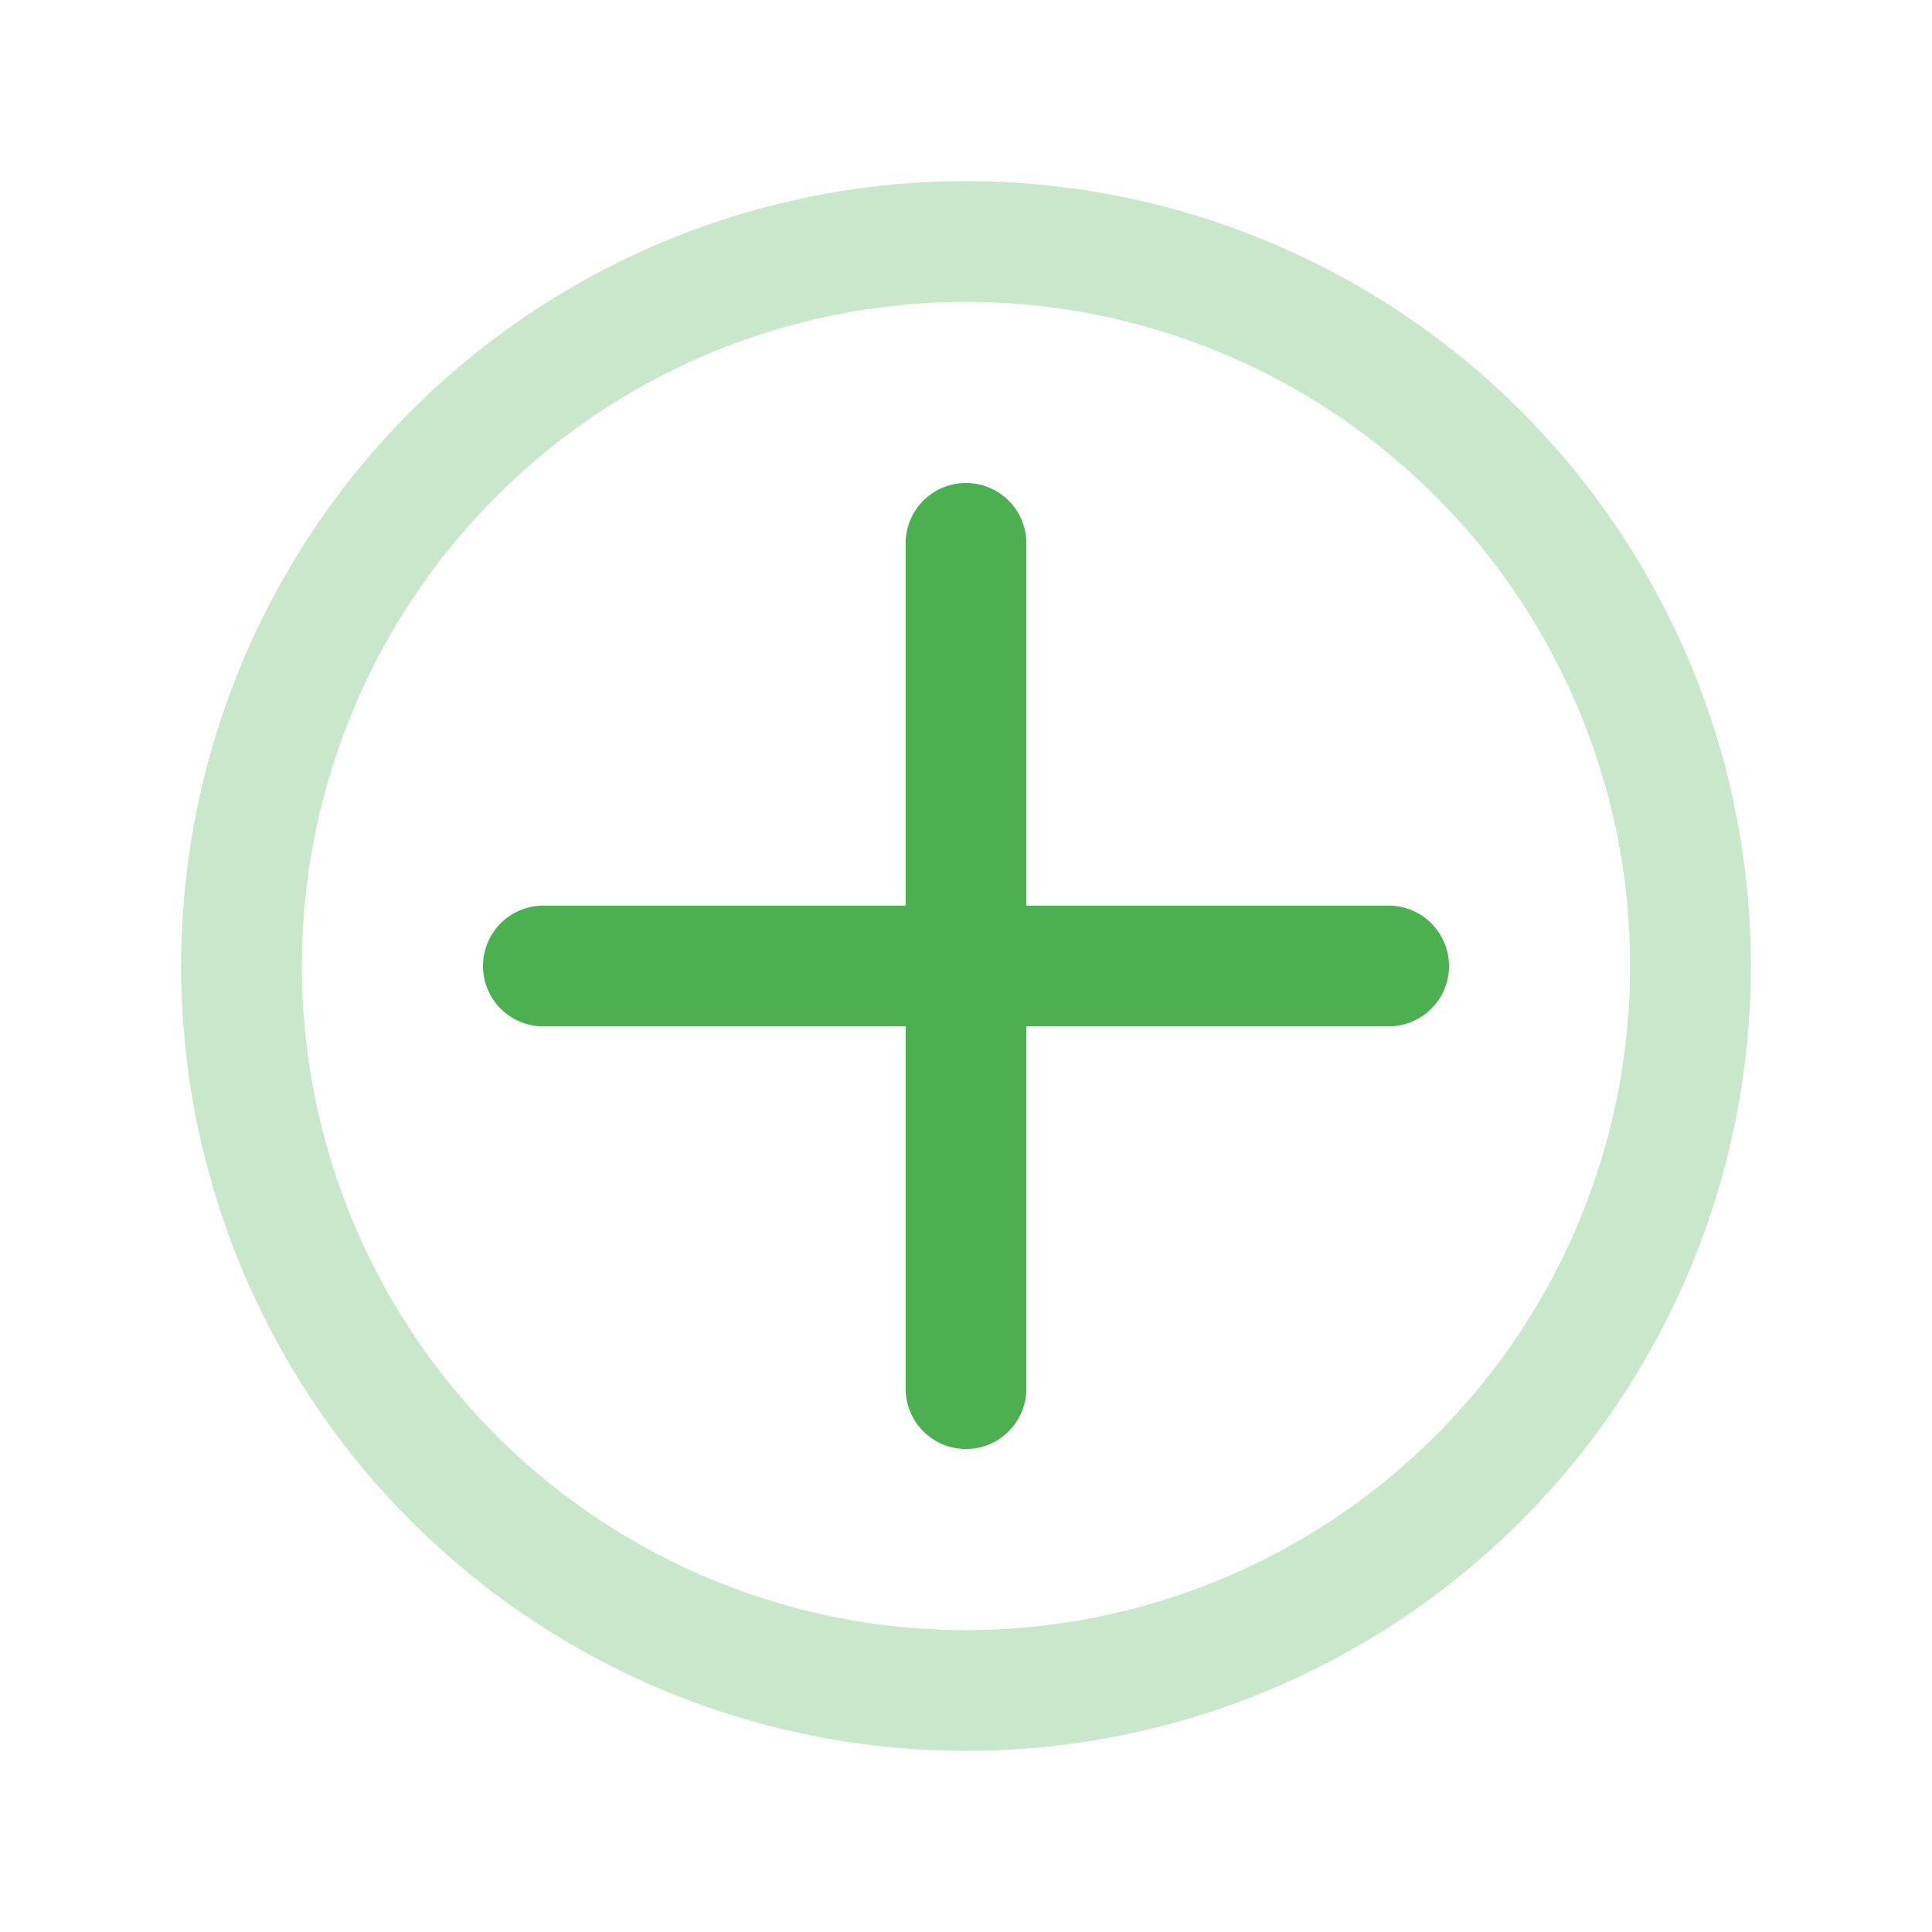 <?xml version="1.0" encoding="UTF-8"?> <svg xmlns="http://www.w3.org/2000/svg" viewBox="0 0 64 64"><path fill="#4caf50" d="M32 6a26 26 0 1 0 0 52 26 26 0 0 0 0-52zm0 48a22 22 0 1 1 0-44 22 22 0 0 1 0 44z" opacity="0.3"></path><path fill="#4caf50" d="M34 18a2 2 0 0 0-4 0v12H18a2 2 0 0 0 0 4h12v12a2 2 0 0 0 4 0V34h12a2 2 0 0 0 0-4H34V18z"></path></svg> 